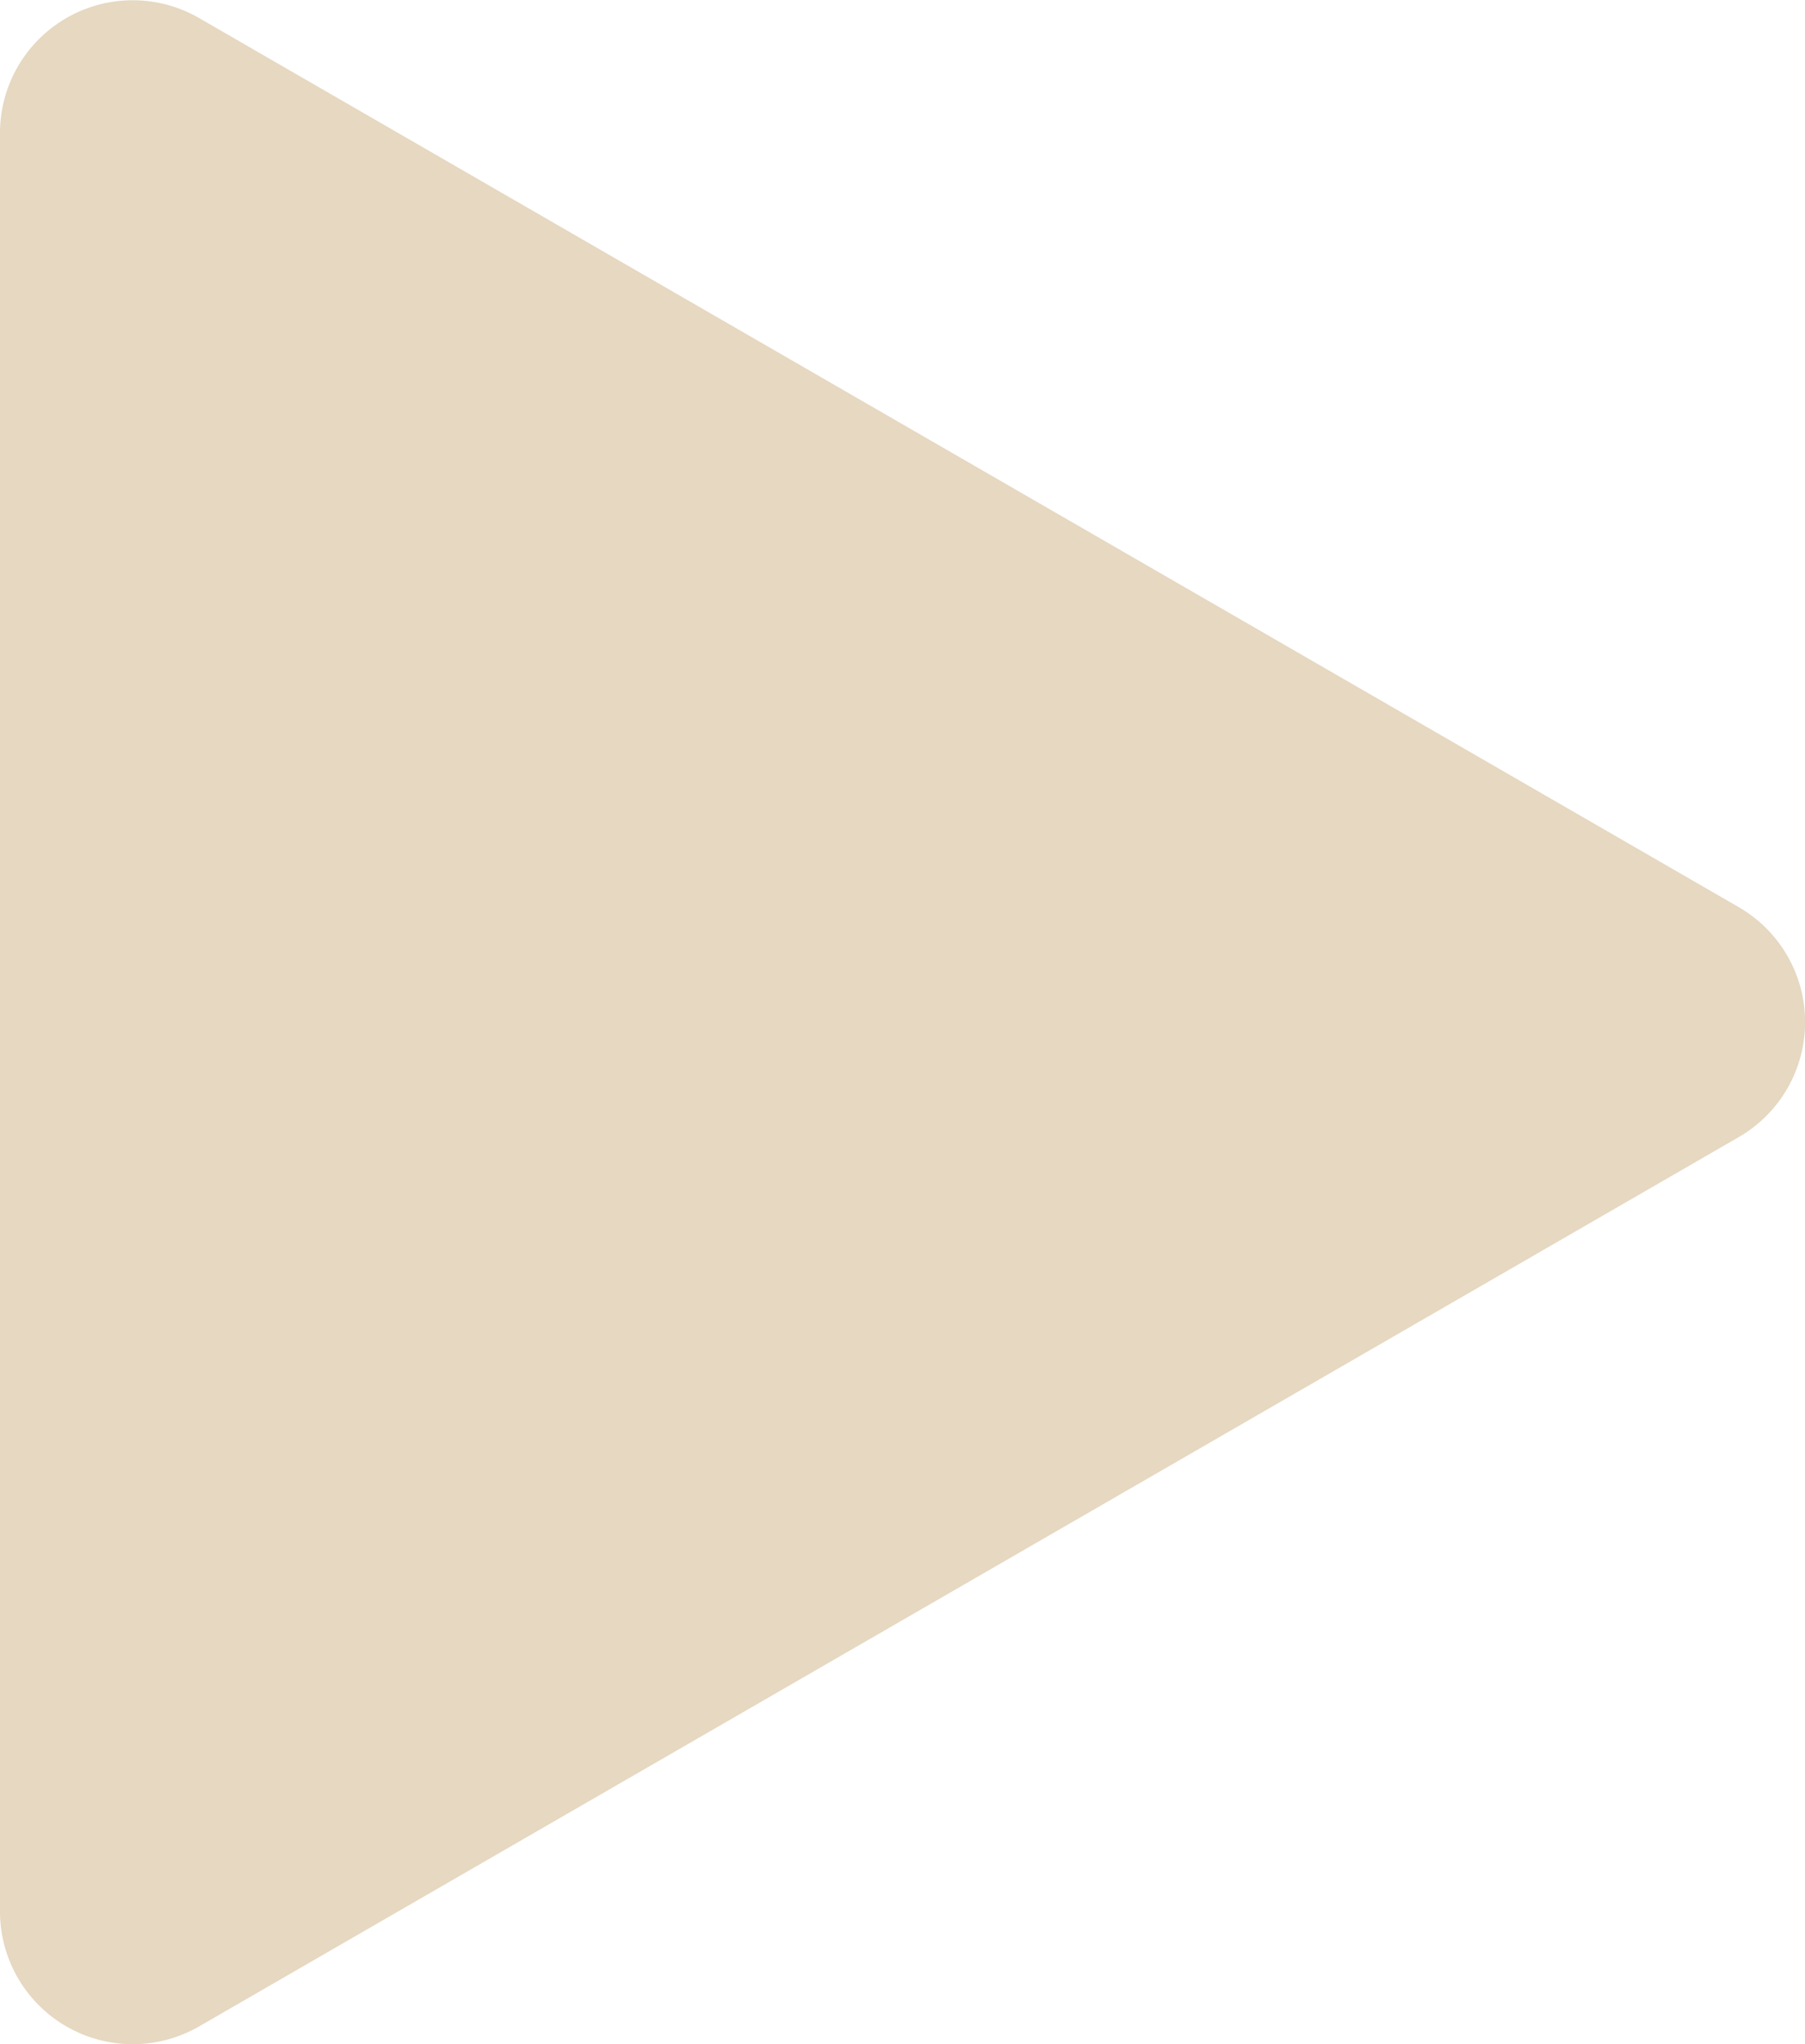 <svg xmlns="http://www.w3.org/2000/svg" viewBox="0 0 87.03 98.53"><defs><style>.cls-1{fill:#e6d8c1;}</style></defs><title>play</title><g id="Camada_2" data-name="Camada 2"><g id="Camada_1-2" data-name="Camada 1"><path class="cls-1" d="M83.83,54.81,9.6,97.67A6.4,6.4,0,0,1,0,92.12V6.41A6.4,6.4,0,0,1,9.6.87L83.83,43.72A6.4,6.4,0,0,1,83.83,54.81Z"/></g></g></svg>